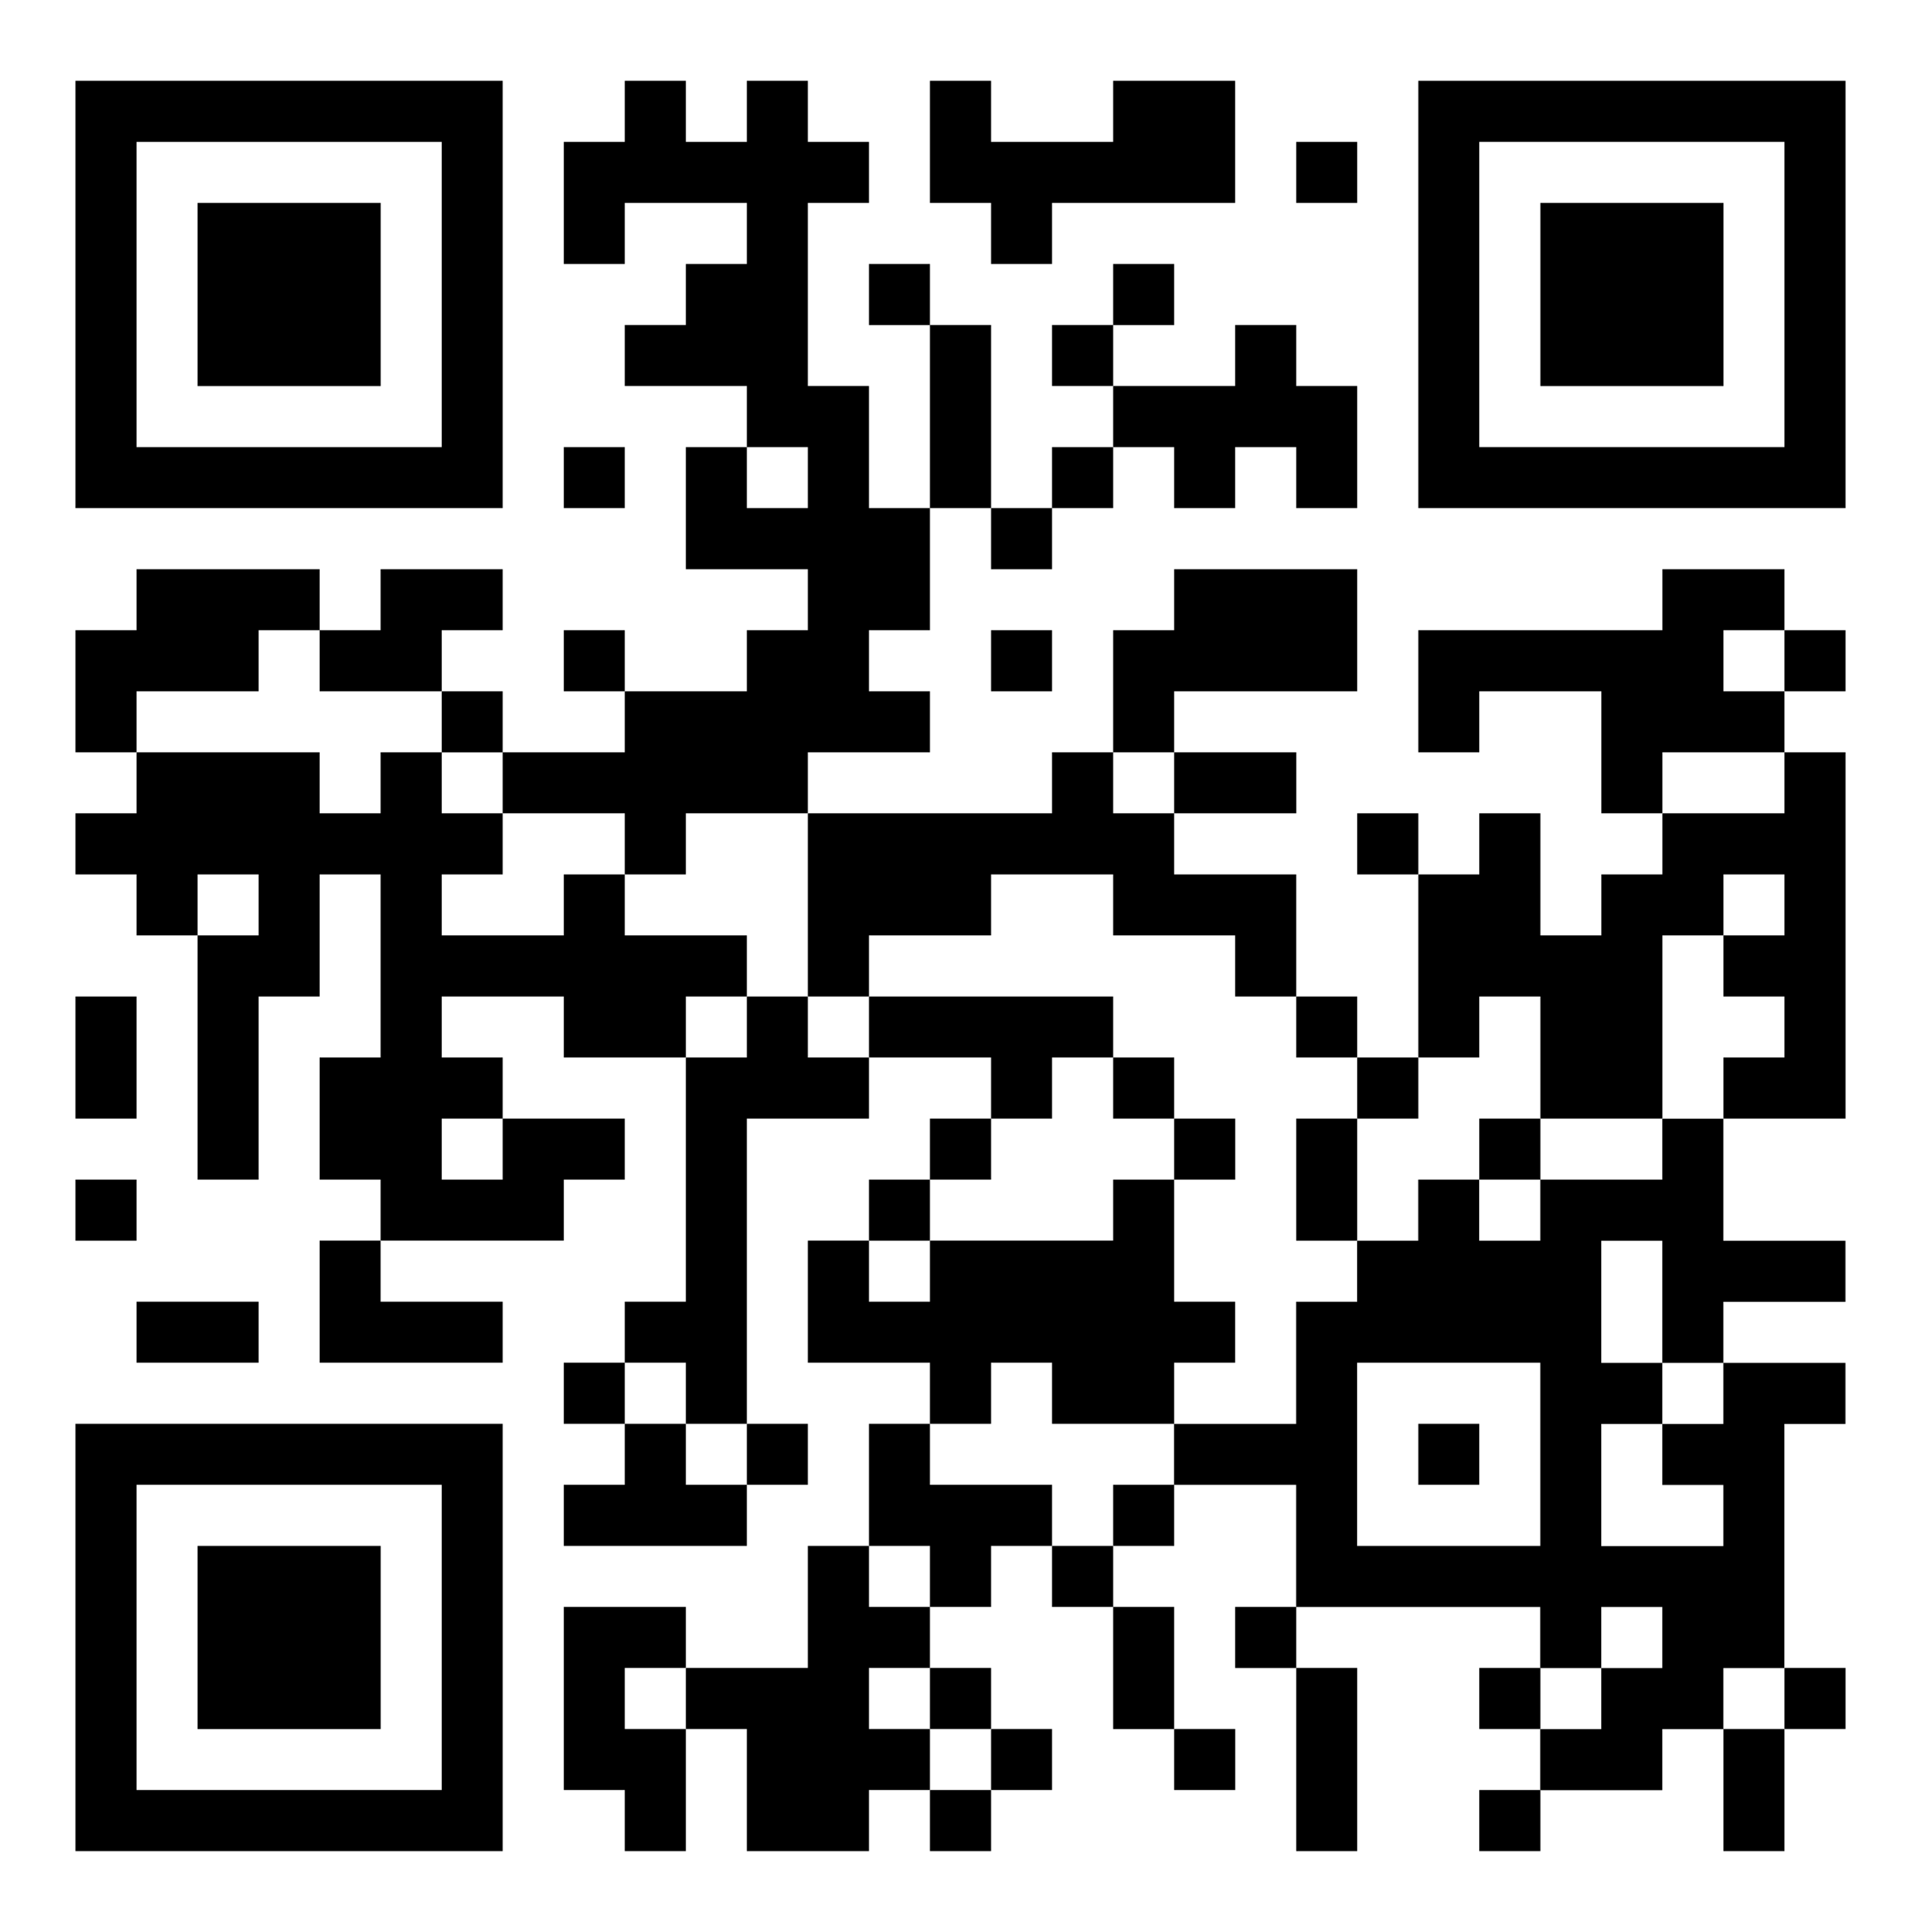 <?xml version="1.0" encoding="UTF-8"?>
<svg id="Layer_1" data-name="Layer 1" xmlns="http://www.w3.org/2000/svg" viewBox="0 0 270 271.5">
  <defs>
    <style>
      .cls-1 {
        fill: #fff;
      }
    </style>
  </defs>
  <rect class="cls-1" width="270" height="271.5"/>
  <g>
    <path d="M199.34,11.36v60.05h60.05V11.36h-60.05Zm51.47,51.47h-42.89V19.94h42.89V62.83Z"/>
    <rect x="182.18" y="19.94" width="8.58" height="8.58"/>
    <rect x="27.77" y="28.52" width="25.74" height="25.74"/>
    <polygon points="139.29 37.1 147.87 37.1 147.87 28.52 173.6 28.52 173.6 19.94 173.6 11.36 156.45 11.36 156.45 19.94 139.29 19.94 139.29 11.36 130.71 11.36 130.71 19.94 130.71 28.52 139.29 28.52 139.29 37.1"/>
    <rect x="216.5" y="28.52" width="25.74" height="25.74"/>
    <rect x="122.13" y="37.1" width="8.58" height="8.58"/>
    <rect x="156.45" y="37.1" width="8.58" height="8.58"/>
    <rect x="130.71" y="45.67" width="8.58" height="25.74"/>
    <rect x="147.87" y="45.67" width="8.58" height="8.58"/>
    <path d="M70.66,62.83V11.36H10.61v60.05h60.05v-8.58Zm-51.47,0V19.94H62.08V62.83H19.19Z"/>
    <rect x="79.24" y="62.83" width="8.58" height="8.58"/>
    <rect x="147.87" y="62.83" width="8.58" height="8.58"/>
    <polygon points="165.03 71.41 173.6 71.41 173.6 62.83 182.18 62.83 182.18 71.41 190.76 71.41 190.76 62.83 190.76 54.25 182.18 54.25 182.18 45.67 173.6 45.67 173.6 54.25 156.45 54.25 156.45 62.83 165.03 62.83 165.03 71.41"/>
    <rect x="139.29" y="71.41" width="8.58" height="8.58"/>
    <polygon points="36.35 97.15 36.35 88.57 44.92 88.57 44.92 79.99 19.19 79.99 19.19 88.57 10.61 88.57 10.61 97.15 10.61 105.72 19.19 105.72 19.19 97.15 36.35 97.15"/>
    <polygon points="62.08 97.15 62.08 88.57 70.66 88.57 70.66 79.99 53.5 79.99 53.5 88.57 44.92 88.57 44.92 97.15 62.08 97.15"/>
    <rect x="79.24" y="88.57" width="8.58" height="8.58"/>
    <rect x="139.29" y="88.57" width="8.58" height="8.58"/>
    <polygon points="242.23 88.57 250.81 88.57 250.81 79.99 233.65 79.99 233.65 88.57 199.34 88.57 199.34 97.15 199.34 105.72 207.92 105.72 207.92 97.15 225.08 97.15 225.08 105.72 225.08 114.3 233.65 114.3 233.65 105.72 250.81 105.72 250.81 97.15 242.23 97.15 242.23 88.57"/>
    <rect x="250.81" y="88.57" width="8.58" height="8.58"/>
    <rect x="62.08" y="97.15" width="8.58" height="8.58"/>
    <polygon points="165.03 97.15 190.76 97.15 190.76 88.57 190.76 79.99 165.03 79.99 165.03 88.57 156.45 88.57 156.45 97.15 156.45 105.72 165.03 105.72 165.03 97.15"/>
    <polygon points="87.82 114.3 87.82 122.88 96.4 122.88 96.4 114.3 113.55 114.3 113.55 105.72 130.71 105.72 130.71 97.15 122.13 97.15 122.13 88.57 130.71 88.57 130.71 79.99 130.71 71.41 122.13 71.41 122.13 62.83 122.13 54.25 113.55 54.25 113.55 45.67 113.55 37.1 113.55 28.52 122.13 28.52 122.13 19.94 113.55 19.94 113.55 11.36 104.97 11.36 104.97 19.94 96.4 19.94 96.4 11.36 87.82 11.36 87.82 19.94 79.24 19.94 79.24 28.52 79.24 37.1 87.82 37.1 87.82 28.52 104.97 28.52 104.97 37.1 96.4 37.1 96.4 45.67 87.82 45.67 87.82 54.25 104.97 54.25 104.97 62.83 113.55 62.83 113.55 71.41 104.97 71.41 104.97 62.83 96.4 62.83 96.4 71.41 96.4 79.99 113.55 79.99 113.55 88.57 104.97 88.57 104.97 97.15 87.82 97.15 87.82 105.72 70.66 105.72 70.66 114.3 87.82 114.3"/>
    <rect x="165.03" y="105.72" width="17.16" height="8.58"/>
    <rect x="190.76" y="114.3" width="8.58" height="8.58"/>
    <polygon points="233.65 114.3 233.65 122.88 225.08 122.88 225.08 131.46 216.5 131.46 216.5 122.88 216.5 114.3 207.92 114.3 207.92 122.88 199.34 122.88 199.34 131.46 199.34 140.04 199.34 148.62 207.92 148.62 207.92 140.04 216.5 140.04 216.5 157.2 233.65 157.2 233.65 140.04 233.65 131.46 242.23 131.46 242.23 122.88 250.81 122.88 250.81 131.46 242.23 131.46 242.23 140.04 250.81 140.04 250.81 148.62 242.23 148.62 242.23 157.2 259.39 157.2 259.39 148.62 259.39 140.04 259.39 131.46 259.39 122.88 259.39 114.3 259.39 105.72 250.81 105.72 250.81 114.3 233.65 114.3"/>
    <polygon points="113.55 131.46 113.55 140.04 122.13 140.04 122.13 131.46 139.29 131.46 139.29 122.88 156.45 122.88 156.45 131.46 173.6 131.46 173.6 140.04 182.18 140.04 182.18 131.46 182.18 122.88 165.03 122.88 165.03 114.3 156.45 114.3 156.45 105.72 147.87 105.72 147.87 114.3 113.55 114.3 113.55 122.88 113.55 131.46"/>
    <polygon points="104.97 140.04 104.97 131.46 87.82 131.46 87.82 122.88 79.24 122.88 79.24 131.46 62.08 131.46 62.08 122.88 70.66 122.88 70.66 114.3 62.08 114.3 62.08 105.72 53.5 105.72 53.5 114.3 44.92 114.3 44.92 105.72 19.19 105.72 19.19 114.3 10.61 114.3 10.61 122.88 19.19 122.88 19.19 131.46 27.77 131.46 27.77 122.88 36.35 122.88 36.35 131.46 27.77 131.46 27.77 140.04 27.77 165.78 36.35 165.78 36.35 140.04 44.92 140.04 44.92 131.46 44.92 122.88 53.5 122.88 53.5 131.46 53.5 140.04 53.5 148.62 44.92 148.62 44.92 157.2 44.92 165.78 53.5 165.78 53.5 174.35 79.24 174.35 79.24 165.78 87.82 165.78 87.82 157.2 70.66 157.2 70.66 165.78 62.08 165.78 62.08 157.2 70.66 157.2 70.66 148.62 62.08 148.62 62.08 140.04 79.24 140.04 79.24 148.62 96.4 148.62 96.4 140.04 104.97 140.04"/>
    <rect x="10.61" y="140.04" width="8.58" height="17.16"/>
    <polygon points="113.55 140.04 104.97 140.04 104.97 148.62 96.4 148.62 96.4 157.2 96.4 182.93 87.82 182.93 87.82 191.51 96.4 191.51 96.4 200.09 104.97 200.09 104.97 191.51 104.97 182.93 104.97 157.2 122.13 157.2 122.13 148.62 113.55 148.62 113.55 140.04"/>
    <rect x="182.18" y="140.04" width="8.58" height="8.58"/>
    <polygon points="147.87 148.62 156.45 148.62 156.45 140.04 122.13 140.04 122.13 148.62 139.29 148.62 139.29 157.2 147.87 157.2 147.87 148.62"/>
    <rect x="156.45" y="148.62" width="8.58" height="8.58"/>
    <rect x="190.76" y="148.62" width="8.58" height="8.58"/>
    <rect x="130.71" y="157.2" width="8.58" height="8.58"/>
    <rect x="165.03" y="157.2" width="8.58" height="8.58"/>
    <rect x="182.18" y="157.2" width="8.58" height="17.16"/>
    <rect x="207.92" y="157.2" width="8.58" height="8.58"/>
    <path d="M233.65,165.78h-17.16v8.58h-8.58v-8.58h-8.58v8.58h-8.58v8.58h-8.58v17.16h-17.16v8.58h17.16v17.16h34.31v8.58h8.58v-8.58h8.58v8.58h-8.58v8.58h-8.58v8.58h17.16v-8.58h8.58v-8.58h8.58v-34.31h8.58v-8.58h-17.16v8.58h-8.58v8.58h8.58v8.58h-17.16v-17.16h8.58v-8.58h-8.58v-17.16h8.58v17.16h8.58v-8.58h17.16v-8.58h-17.16v-17.16h-8.58v8.58Zm-17.16,34.31v17.16h-25.74v-25.74h25.74v8.58Z"/>
    <rect x="10.61" y="165.78" width="8.58" height="8.58"/>
    <rect x="122.13" y="165.78" width="8.58" height="8.58"/>
    <polygon points="44.92 182.93 44.92 191.51 70.66 191.51 70.66 182.93 53.5 182.93 53.5 174.35 44.92 174.35 44.92 182.93"/>
    <rect x="19.19" y="182.93" width="17.16" height="8.58"/>
    <rect x="79.24" y="191.51" width="8.58" height="8.58"/>
    <polygon points="139.29 191.51 147.87 191.51 147.87 200.09 165.03 200.09 165.03 191.51 173.6 191.51 173.6 182.93 165.03 182.93 165.03 174.35 165.03 165.78 156.45 165.78 156.45 174.35 130.71 174.35 130.71 182.93 122.13 182.93 122.13 174.35 113.55 174.35 113.55 182.93 113.55 191.51 130.71 191.51 130.71 200.09 139.29 200.09 139.29 191.51"/>
    <path d="M10.61,208.67v51.47h60.05v-60.05H10.61v8.58Zm51.47,0v42.89H19.19v-42.89H62.08Z"/>
    <polygon points="96.4 200.09 87.82 200.09 87.82 208.67 79.24 208.67 79.24 217.25 104.97 217.25 104.97 208.67 96.4 208.67 96.4 200.09"/>
    <rect x="104.97" y="200.09" width="8.58" height="8.58"/>
    <rect x="199.34" y="200.09" width="8.58" height="8.58"/>
    <polygon points="130.71 208.67 130.71 200.09 122.13 200.09 122.13 208.67 122.13 217.25 130.71 217.25 130.71 225.83 139.29 225.83 139.29 217.25 147.87 217.25 147.87 208.67 130.71 208.67"/>
    <rect x="156.45" y="208.67" width="8.58" height="8.58"/>
    <rect x="27.77" y="217.25" width="25.74" height="25.74"/>
    <polygon points="122.13 217.25 113.55 217.25 113.55 225.83 113.55 234.4 96.4 234.4 96.4 242.98 104.97 242.98 104.97 251.56 104.97 260.14 122.13 260.14 122.13 251.56 130.71 251.56 130.71 242.98 122.13 242.98 122.13 234.4 130.71 234.4 130.71 225.83 122.13 225.83 122.13 217.25"/>
    <rect x="147.87" y="217.25" width="8.58" height="8.58"/>
    <rect x="156.45" y="225.83" width="8.58" height="17.16"/>
    <rect x="173.6" y="225.83" width="8.58" height="8.58"/>
    <polygon points="87.82 234.4 96.4 234.4 96.4 225.83 79.24 225.83 79.24 234.4 79.24 242.98 79.24 251.56 87.82 251.56 87.82 260.14 96.4 260.14 96.4 251.56 96.4 242.98 87.82 242.98 87.82 234.4"/>
    <rect x="130.71" y="234.4" width="8.58" height="8.58"/>
    <rect x="182.18" y="234.4" width="8.58" height="25.74"/>
    <rect x="207.92" y="234.4" width="8.58" height="8.58"/>
    <rect x="250.81" y="234.4" width="8.58" height="8.58"/>
    <rect x="139.29" y="242.98" width="8.58" height="8.58"/>
    <rect x="165.03" y="242.98" width="8.58" height="8.58"/>
    <rect x="242.23" y="242.98" width="8.58" height="17.16"/>
    <rect x="130.71" y="251.56" width="8.58" height="8.58"/>
    <rect x="207.92" y="251.56" width="8.58" height="8.58"/>
  </g>
</svg>